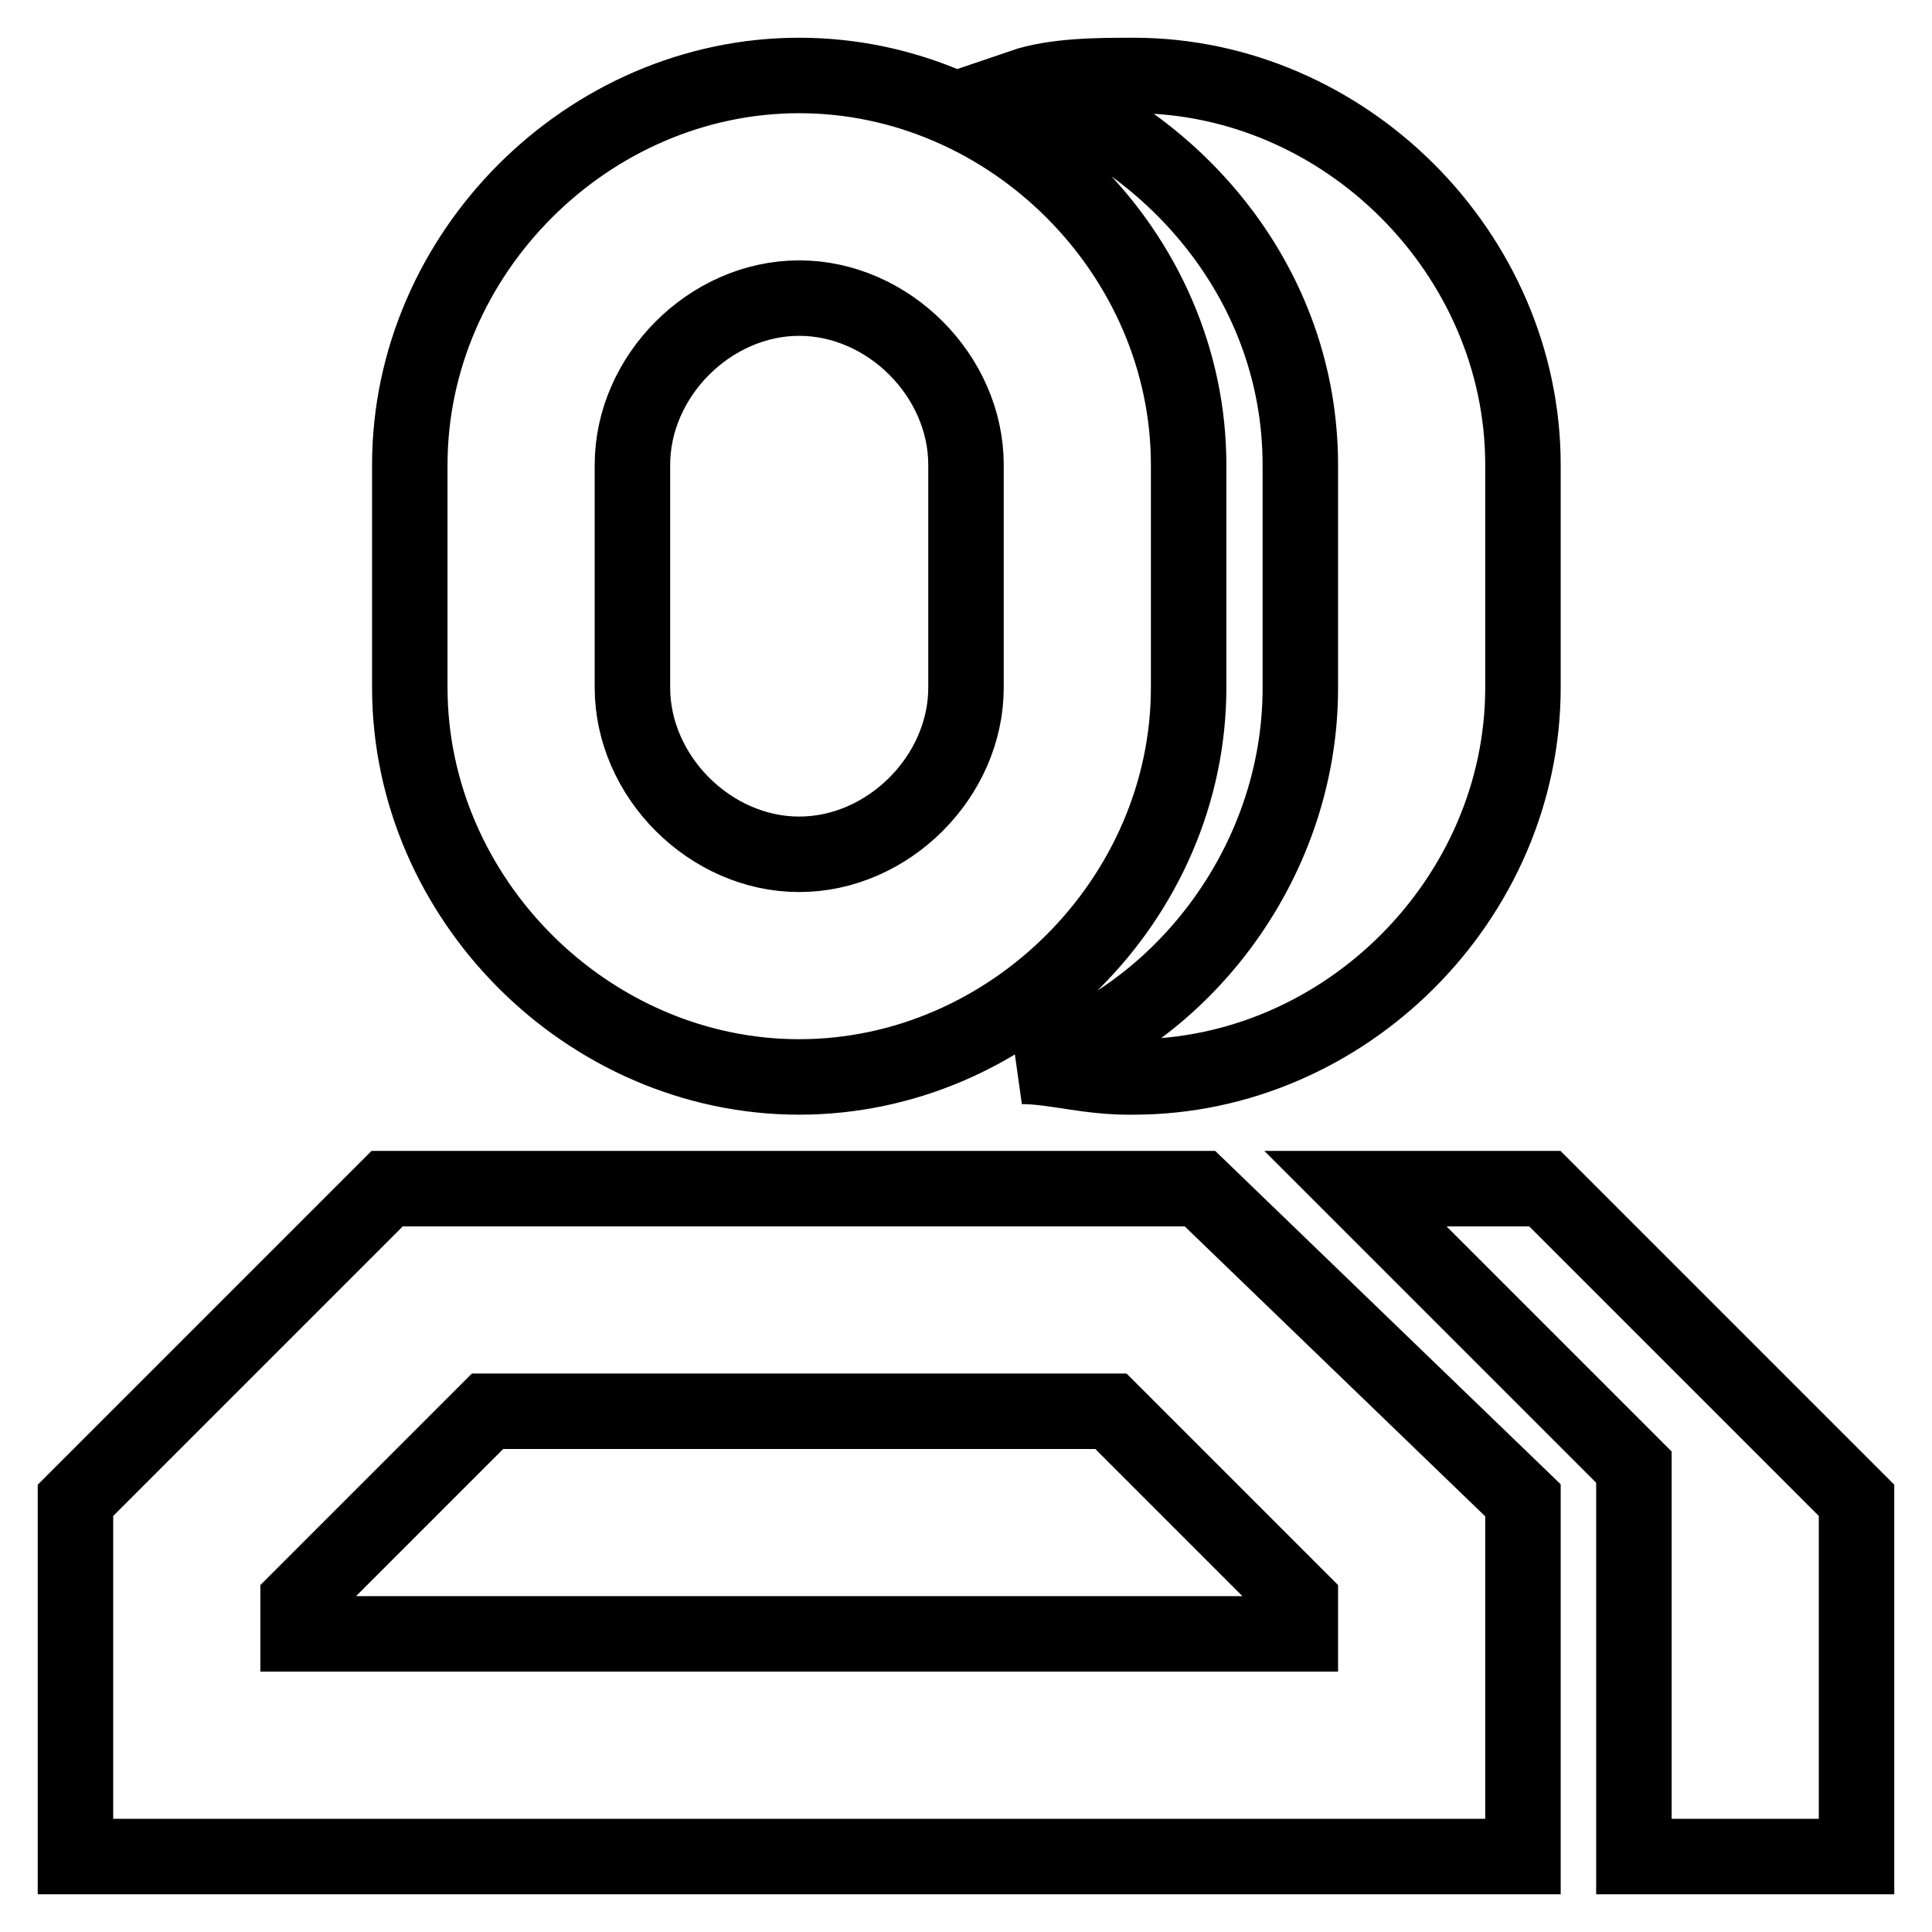 <?xml version="1.0" encoding="utf-8"?>
<!-- Svg Vector Icons : http://www.onlinewebfonts.com/icon -->
<!DOCTYPE svg PUBLIC "-//W3C//DTD SVG 1.1//EN" "http://www.w3.org/Graphics/SVG/1.1/DTD/svg11.dtd">
<svg version="1.1" xmlns="http://www.w3.org/2000/svg" xmlns:xlink="http://www.w3.org/1999/xlink" x="0px" y="0px" viewBox="0 0 256 256" enable-background="new 0 0 256 256" xml:space="preserve">
<g> <path stroke-width="10" fill-opacity="0" stroke="#000000"  d="M172.3,212.1L147.2,187H64.6l-25.1,25.1v4.4h132.8V212.1z M201.8,198.8V246H10v-47.2l41.3-41.3H159 L201.8,198.8z M179.6,157.5h25.1l41.3,41.3V246h-29.5v-51.6L179.6,157.5z M135.4,141.3c20.6-5.9,36.9-26.6,36.9-50.1V61.6 c0-23.6-16.2-42.8-36.9-50.1c4.4-1.5,10.3-1.5,14.8-1.5c28,0,51.6,23.6,51.6,51.6v29.5c0,28-23.6,51.6-51.6,51.6 C144.2,142.8,139.8,141.3,135.4,141.3L135.4,141.3z M105.9,10c28,0,51.6,23.6,51.6,51.6v29.5c0,28-23.6,51.6-51.6,51.6 c-28,0-51.6-23.6-51.6-51.6V61.6C54.3,33.6,77.9,10,105.9,10z M105.9,39.5c-11.8,0-22.1,10.3-22.1,22.1v29.5 c0,11.8,10.3,22.1,22.1,22.1S128,102.9,128,91.1V61.6C128,49.8,117.7,39.5,105.9,39.5z"/></g>
</svg>